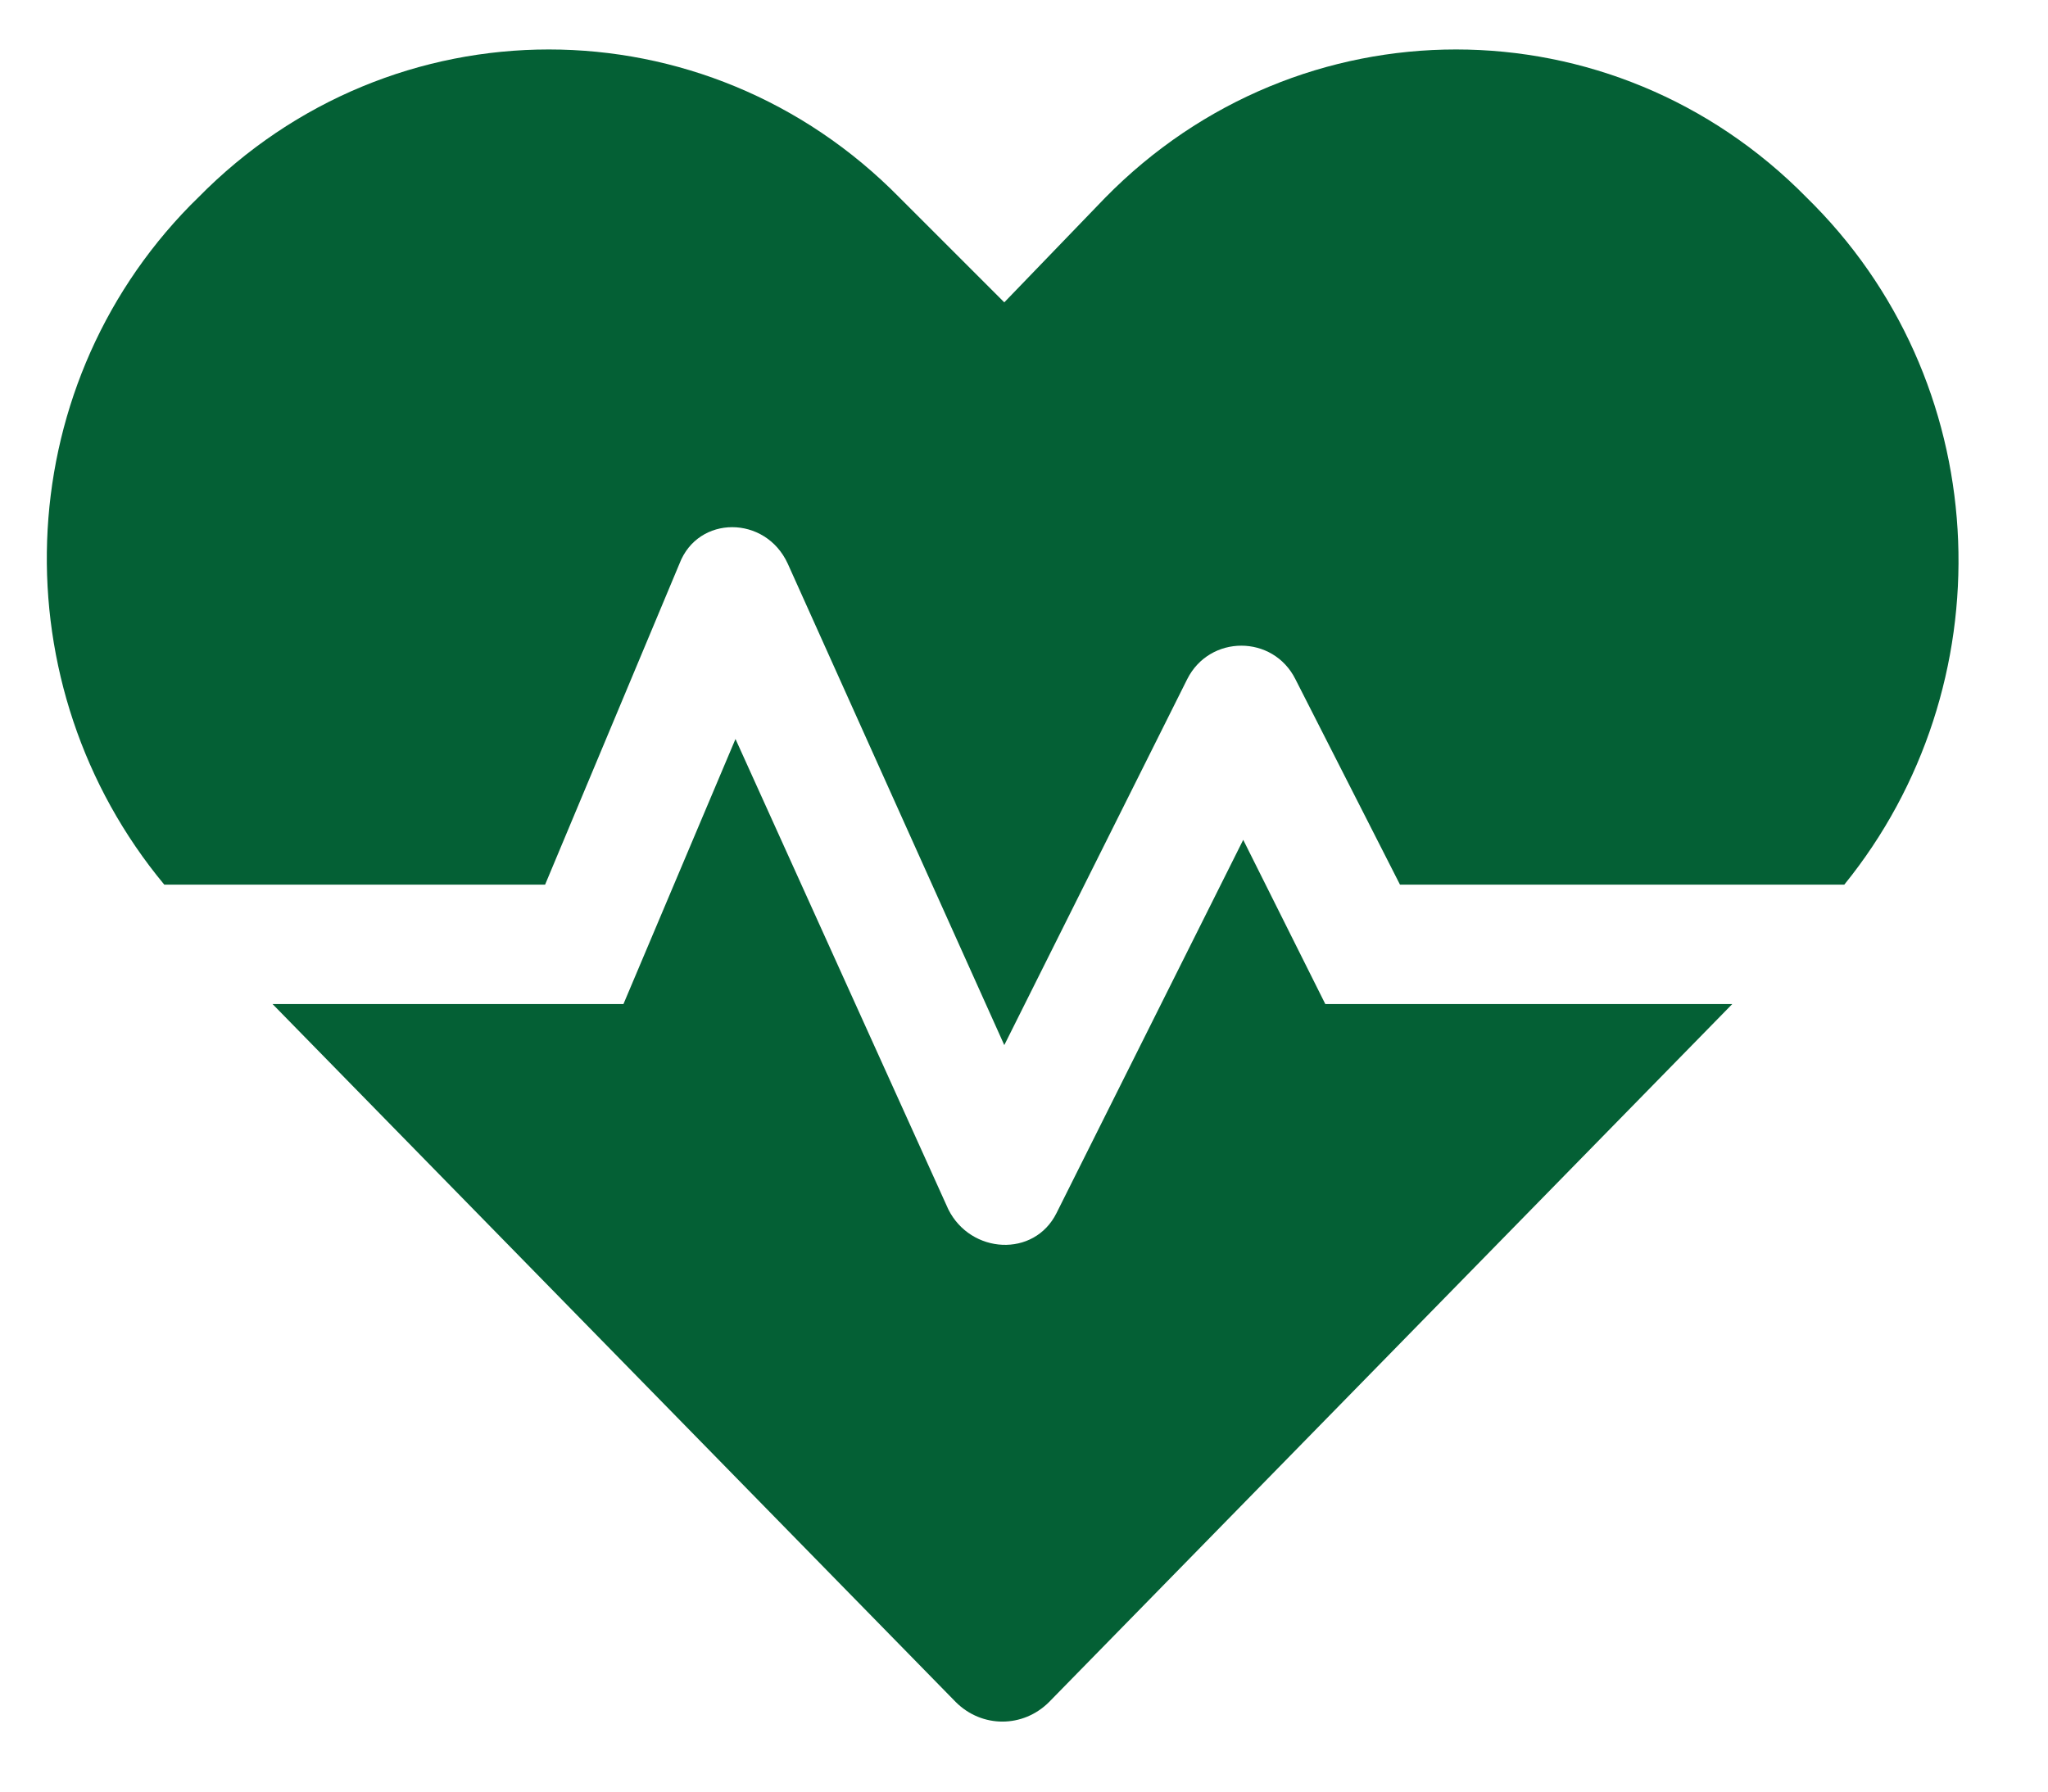 <svg xmlns="http://www.w3.org/2000/svg" width="24" height="21" viewBox="0 0 24 21" fill="none"><path d="M14.569 9.844L15.531 11.769H20.3L12.294 19.95C11.988 20.256 11.506 20.256 11.2 19.95L3.194 11.769H7.306L8.619 8.662L11.113 14.175C11.375 14.7 12.119 14.744 12.381 14.219L14.569 9.844ZM21.262 2.406C23.406 4.594 23.494 8.05 21.613 10.369H16.406L15.181 7.962C14.919 7.437 14.175 7.437 13.912 7.962L11.769 12.25L9.231 6.606C8.969 6.037 8.181 6.037 7.963 6.606L6.388 10.369H1.925C-1.51619e-06 8.05 0.087 4.594 2.231 2.406L2.319 2.319C4.594 -1.18874e-05 8.269 -1.18874e-05 10.544 2.319L11.769 3.544L12.95 2.319C15.225 -1.18874e-05 18.9 -1.18874e-05 21.175 2.319L21.262 2.406Z" fill="#046035"></path></svg>